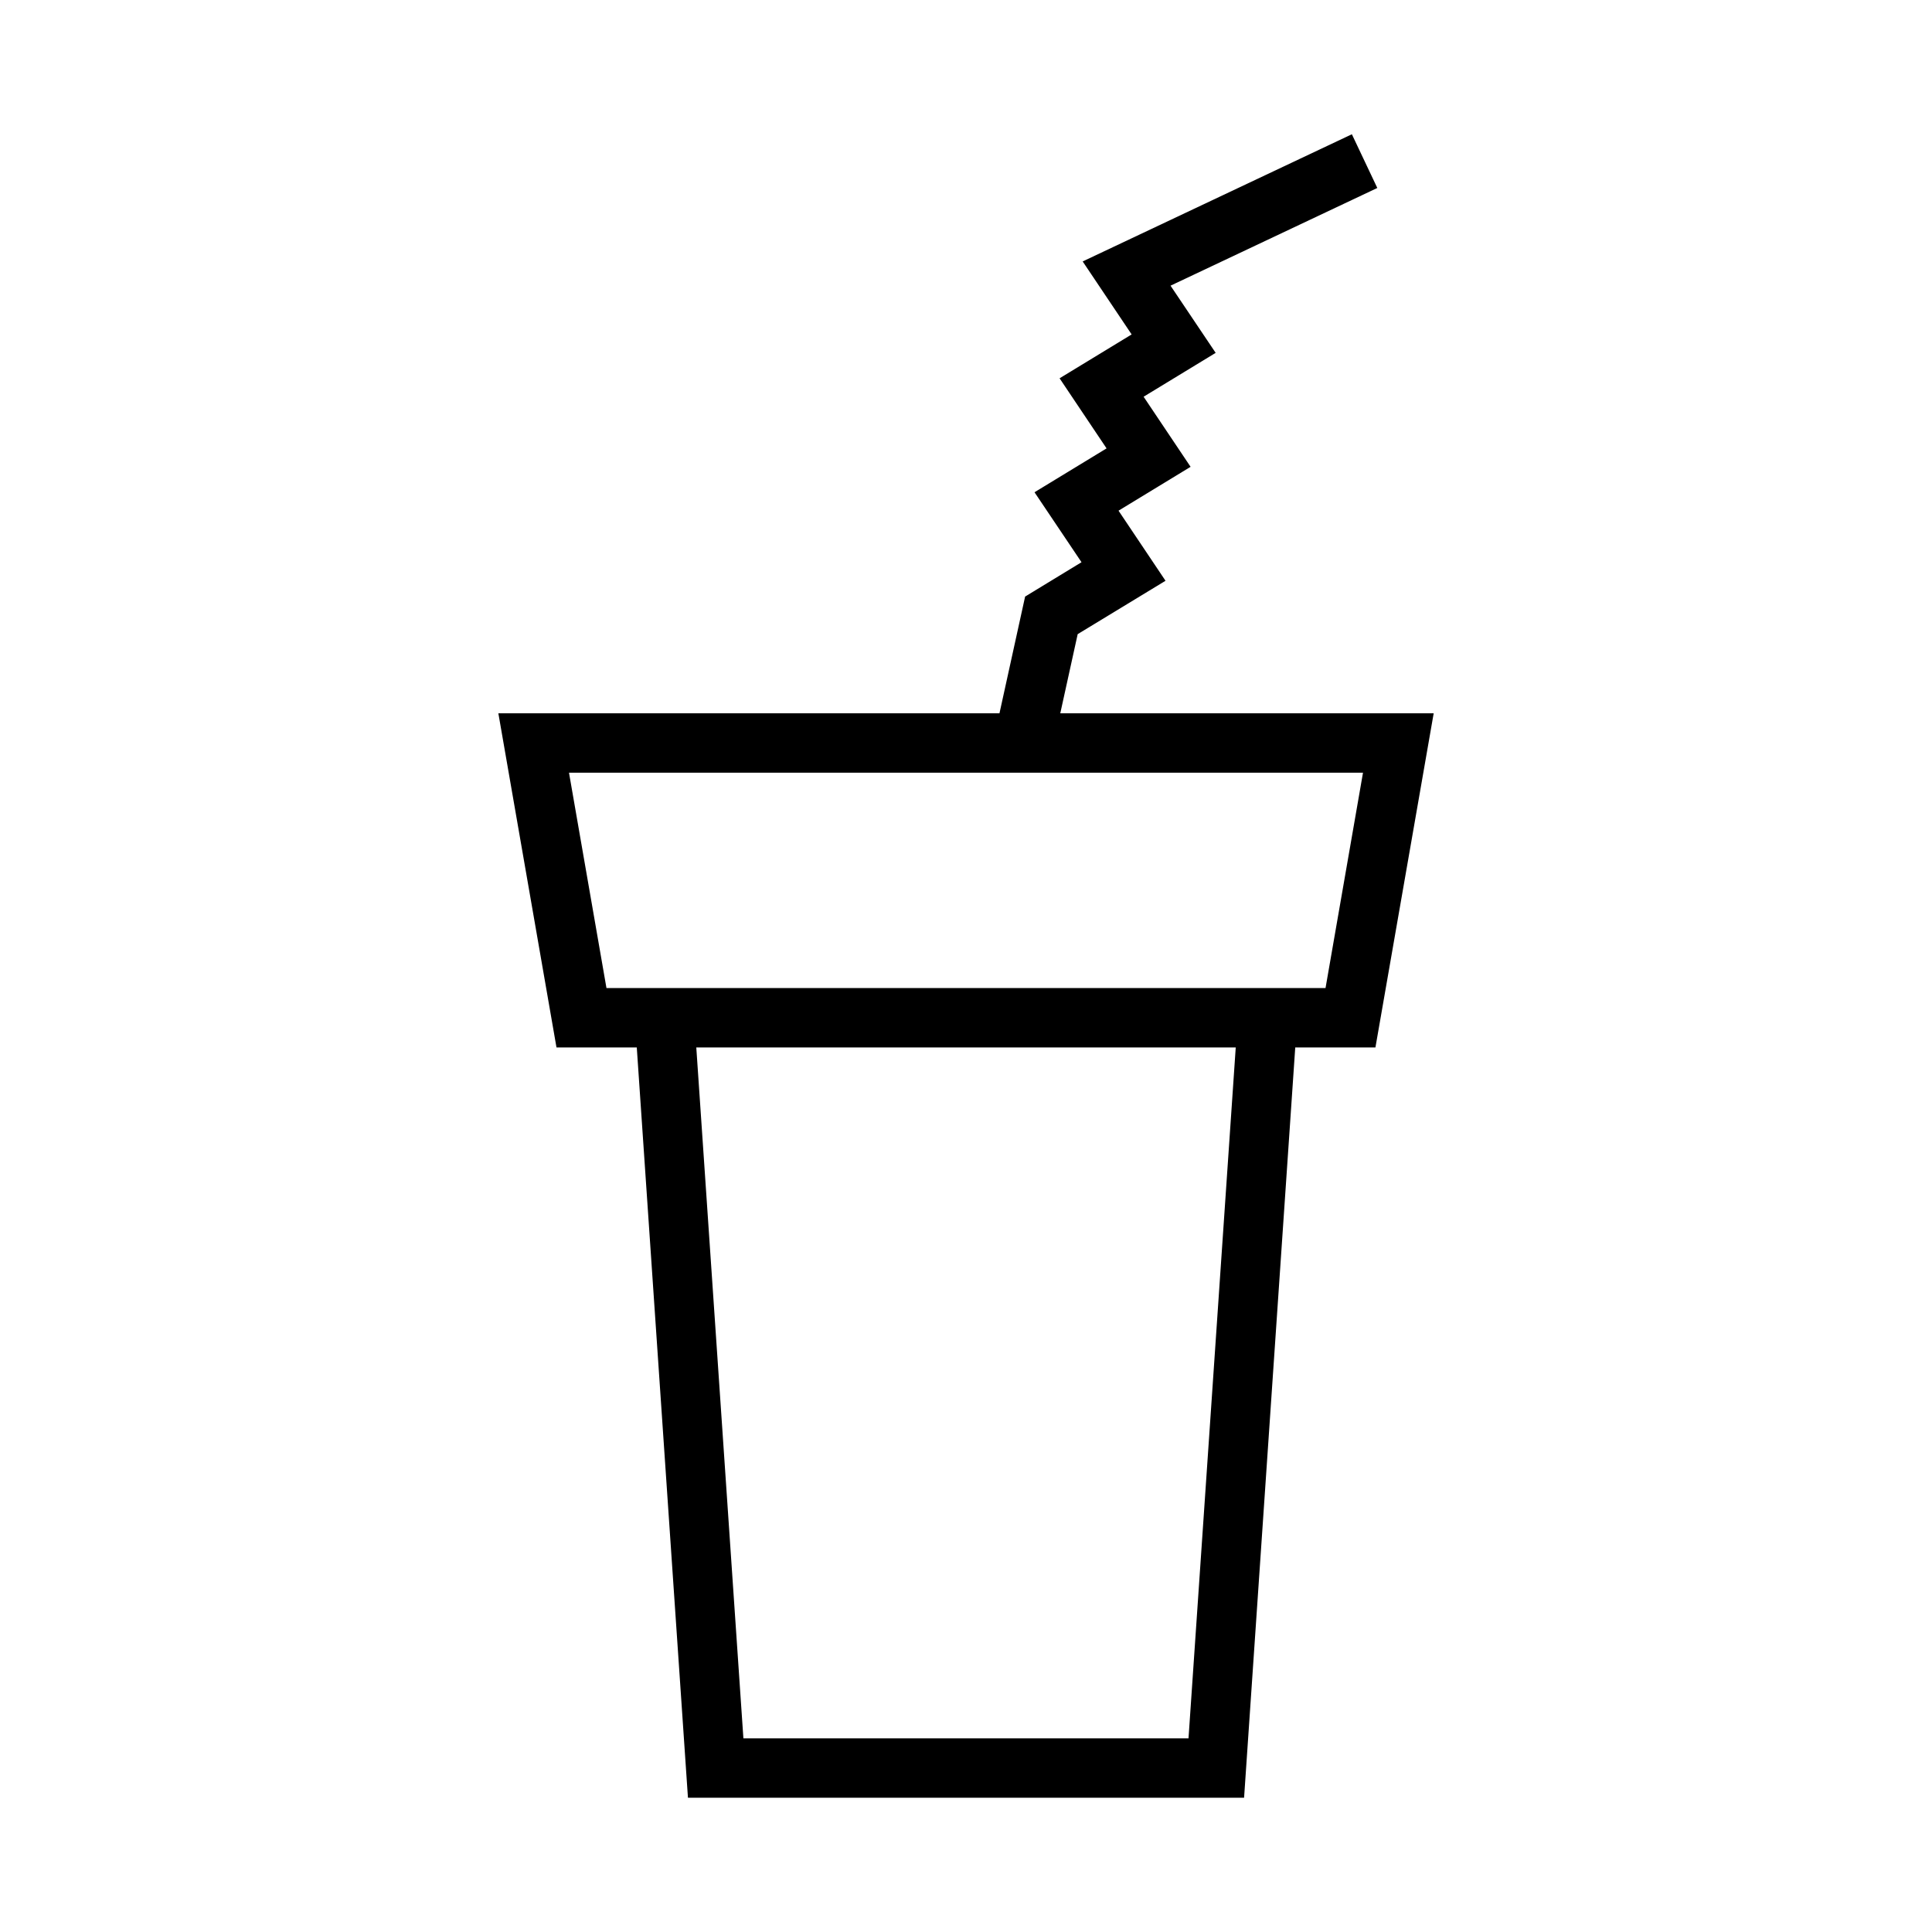 <?xml version="1.0" encoding="UTF-8"?>
<!-- The Best Svg Icon site in the world: iconSvg.co, Visit us! https://iconsvg.co -->
<svg fill="#000000" width="800px" height="800px" version="1.1" viewBox="144 144 512 512" xmlns="http://www.w3.org/2000/svg">
 <path d="m502.26 179.58-71.34 33.703 12.977 19.344-19.098 11.625 12.453 18.574-19.098 11.625 12.457 18.543-14.945 9.102-6.797 30.934-132.8-0.004 15.406 88.559h21.277l13.562 198.83h147.38l13.559-198.83h21.25l15.438-88.559h-98.957l4.613-20.973 23.277-14.145-12.453-18.574 19.098-11.625-12.453-18.574 19.098-11.625-11.961-17.805 54.797-25.891zm-207.47 169.19h210.42l-9.93 57.07-190.56 0.004zm33.734 72.816h142.96l-12.516 183.09h-117.96z"/>
</svg>